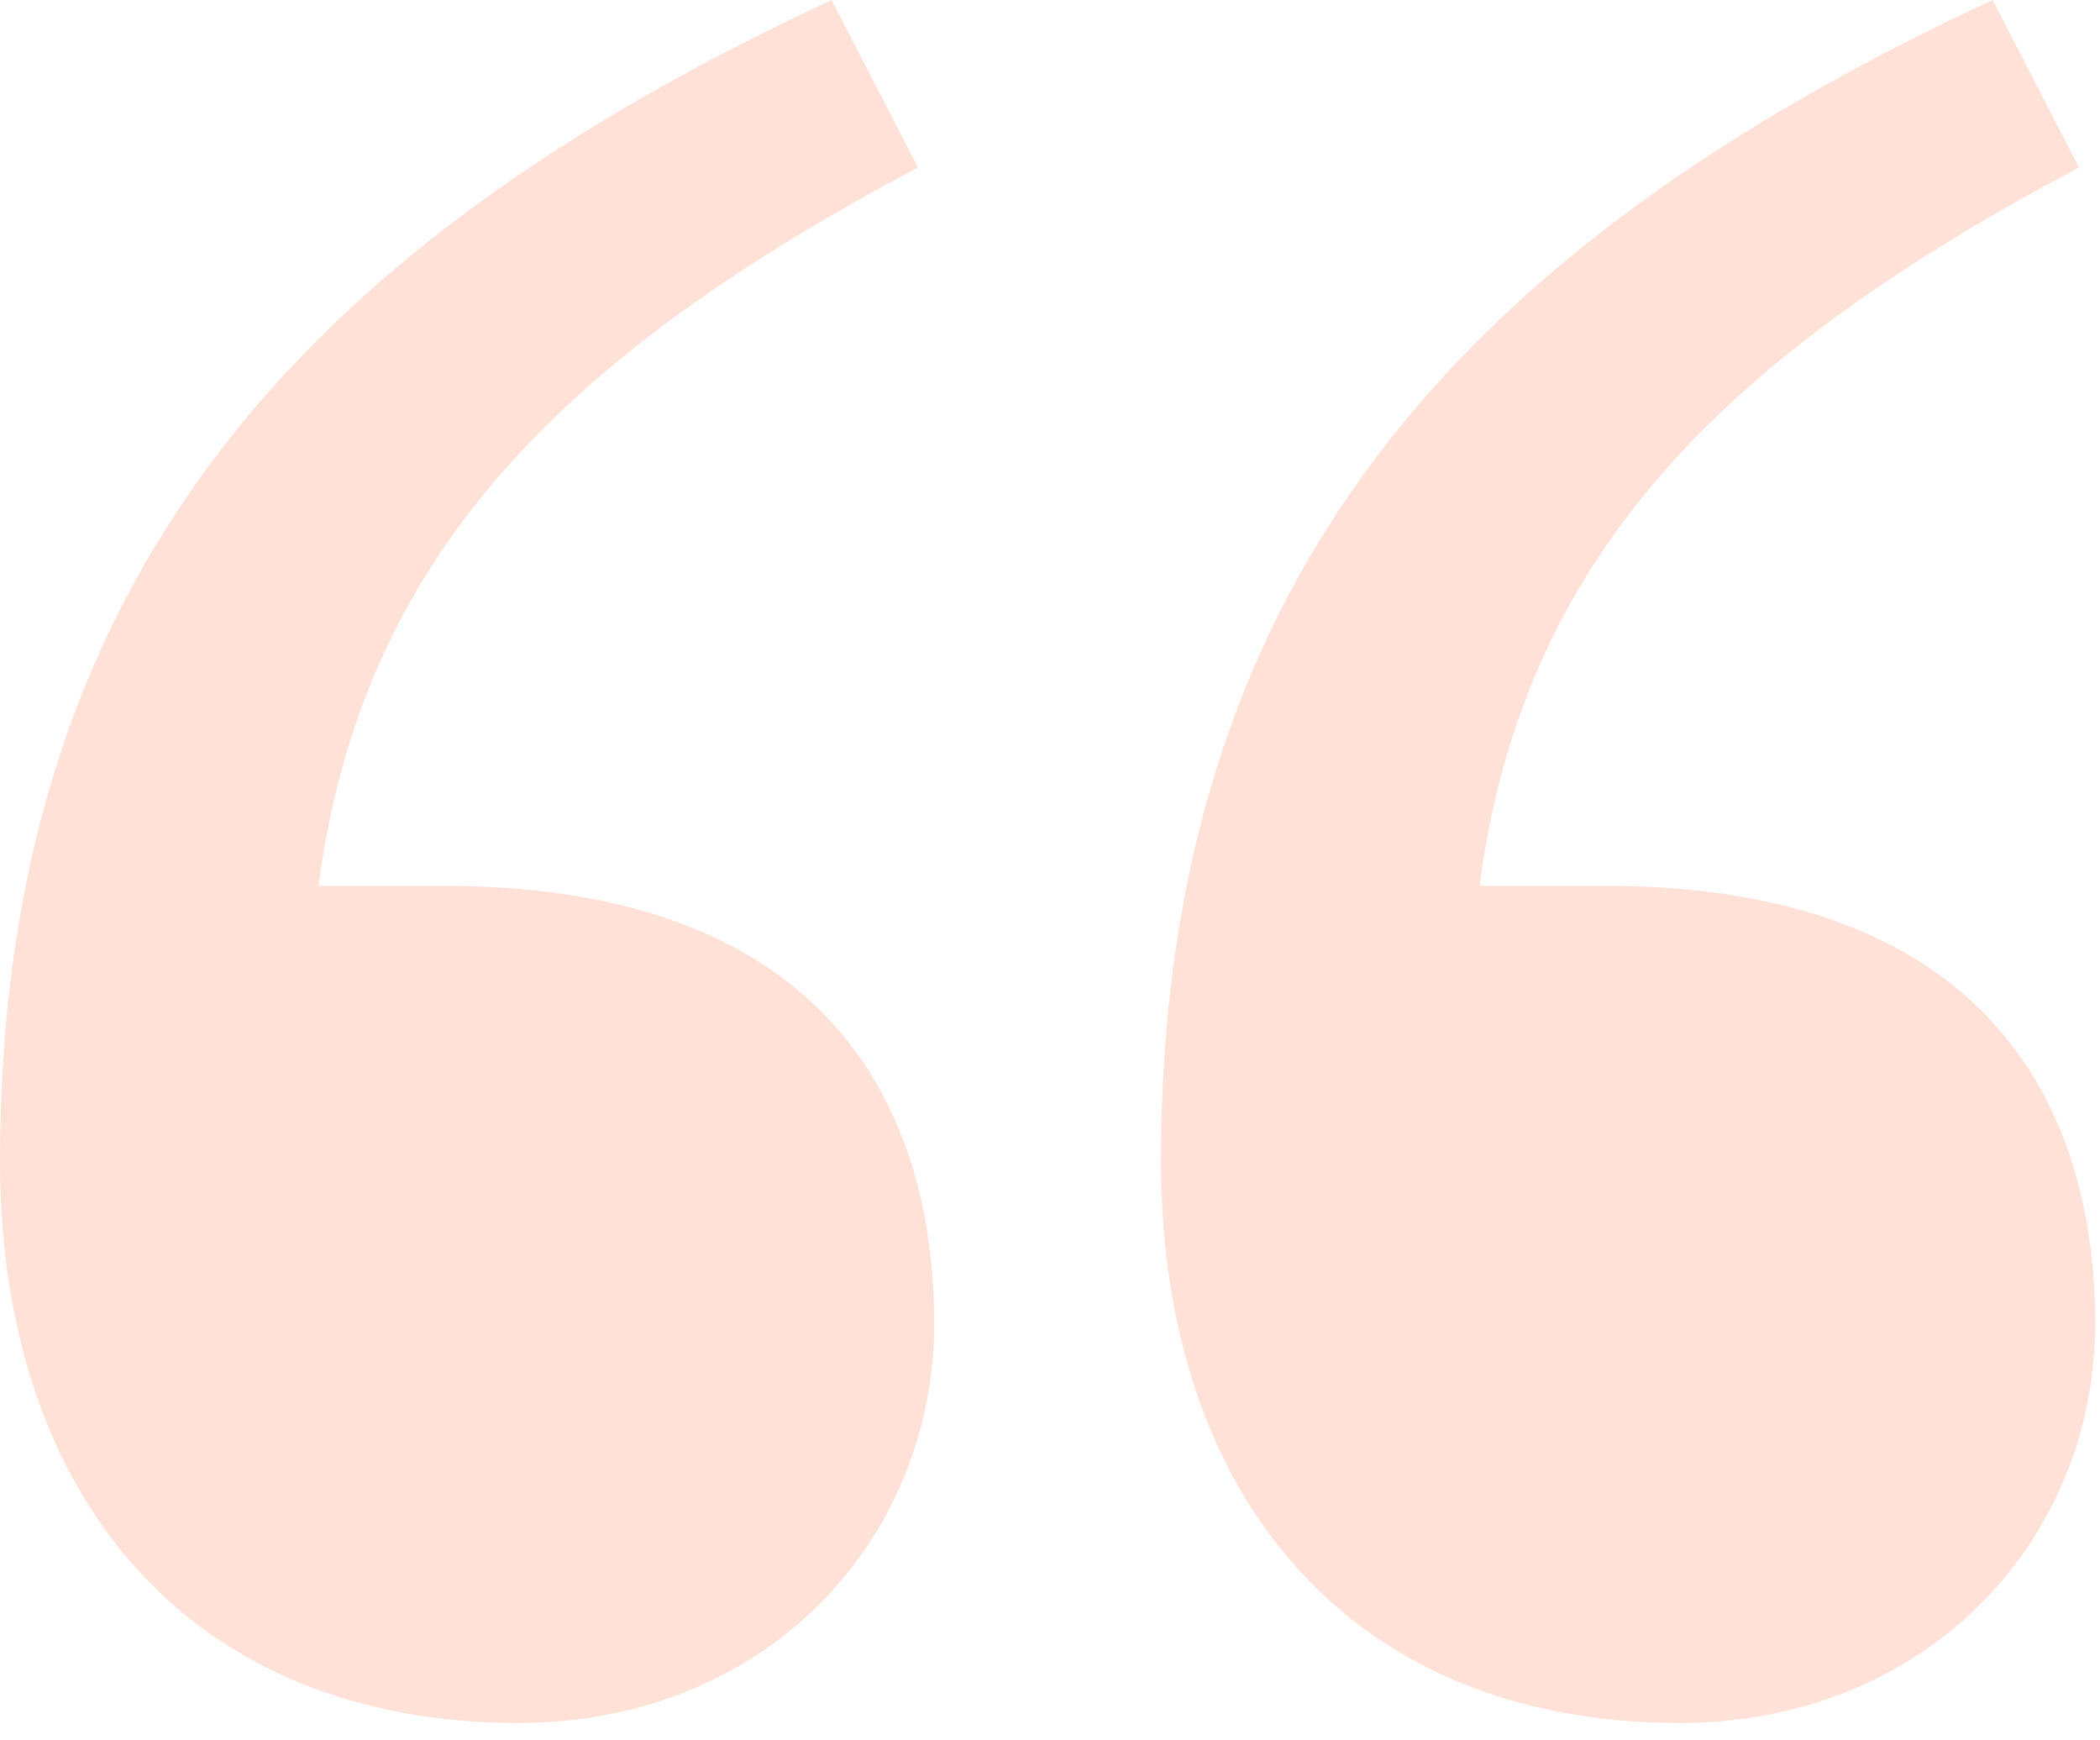 <svg width="35" height="29" viewBox="0 0 35 29" fill="none" xmlns="http://www.w3.org/2000/svg">
<path id="&#226;&#128;&#156;" d="M15.57 22.05C15.57 25.65 12.78 28.71 8.64 28.71C3.15 28.71 0 24.93 0 19.35C0 9.72 4.95 4.14 13.86 0L15.3 2.79C9.36 5.94 6.03 9.27 5.31 14.76H7.38C13.95 14.76 15.57 18.63 15.57 22.05ZM34.92 22.05C34.92 25.65 32.13 28.71 27.99 28.71C22.5 28.71 19.35 24.93 19.35 19.35C19.35 9.72 24.3 4.14 33.21 0L34.65 2.79C28.71 5.94 25.38 9.27 24.66 14.76H26.73C33.3 14.76 34.92 18.63 34.92 22.05Z" fill="#FFE1D7"/>
</svg>
